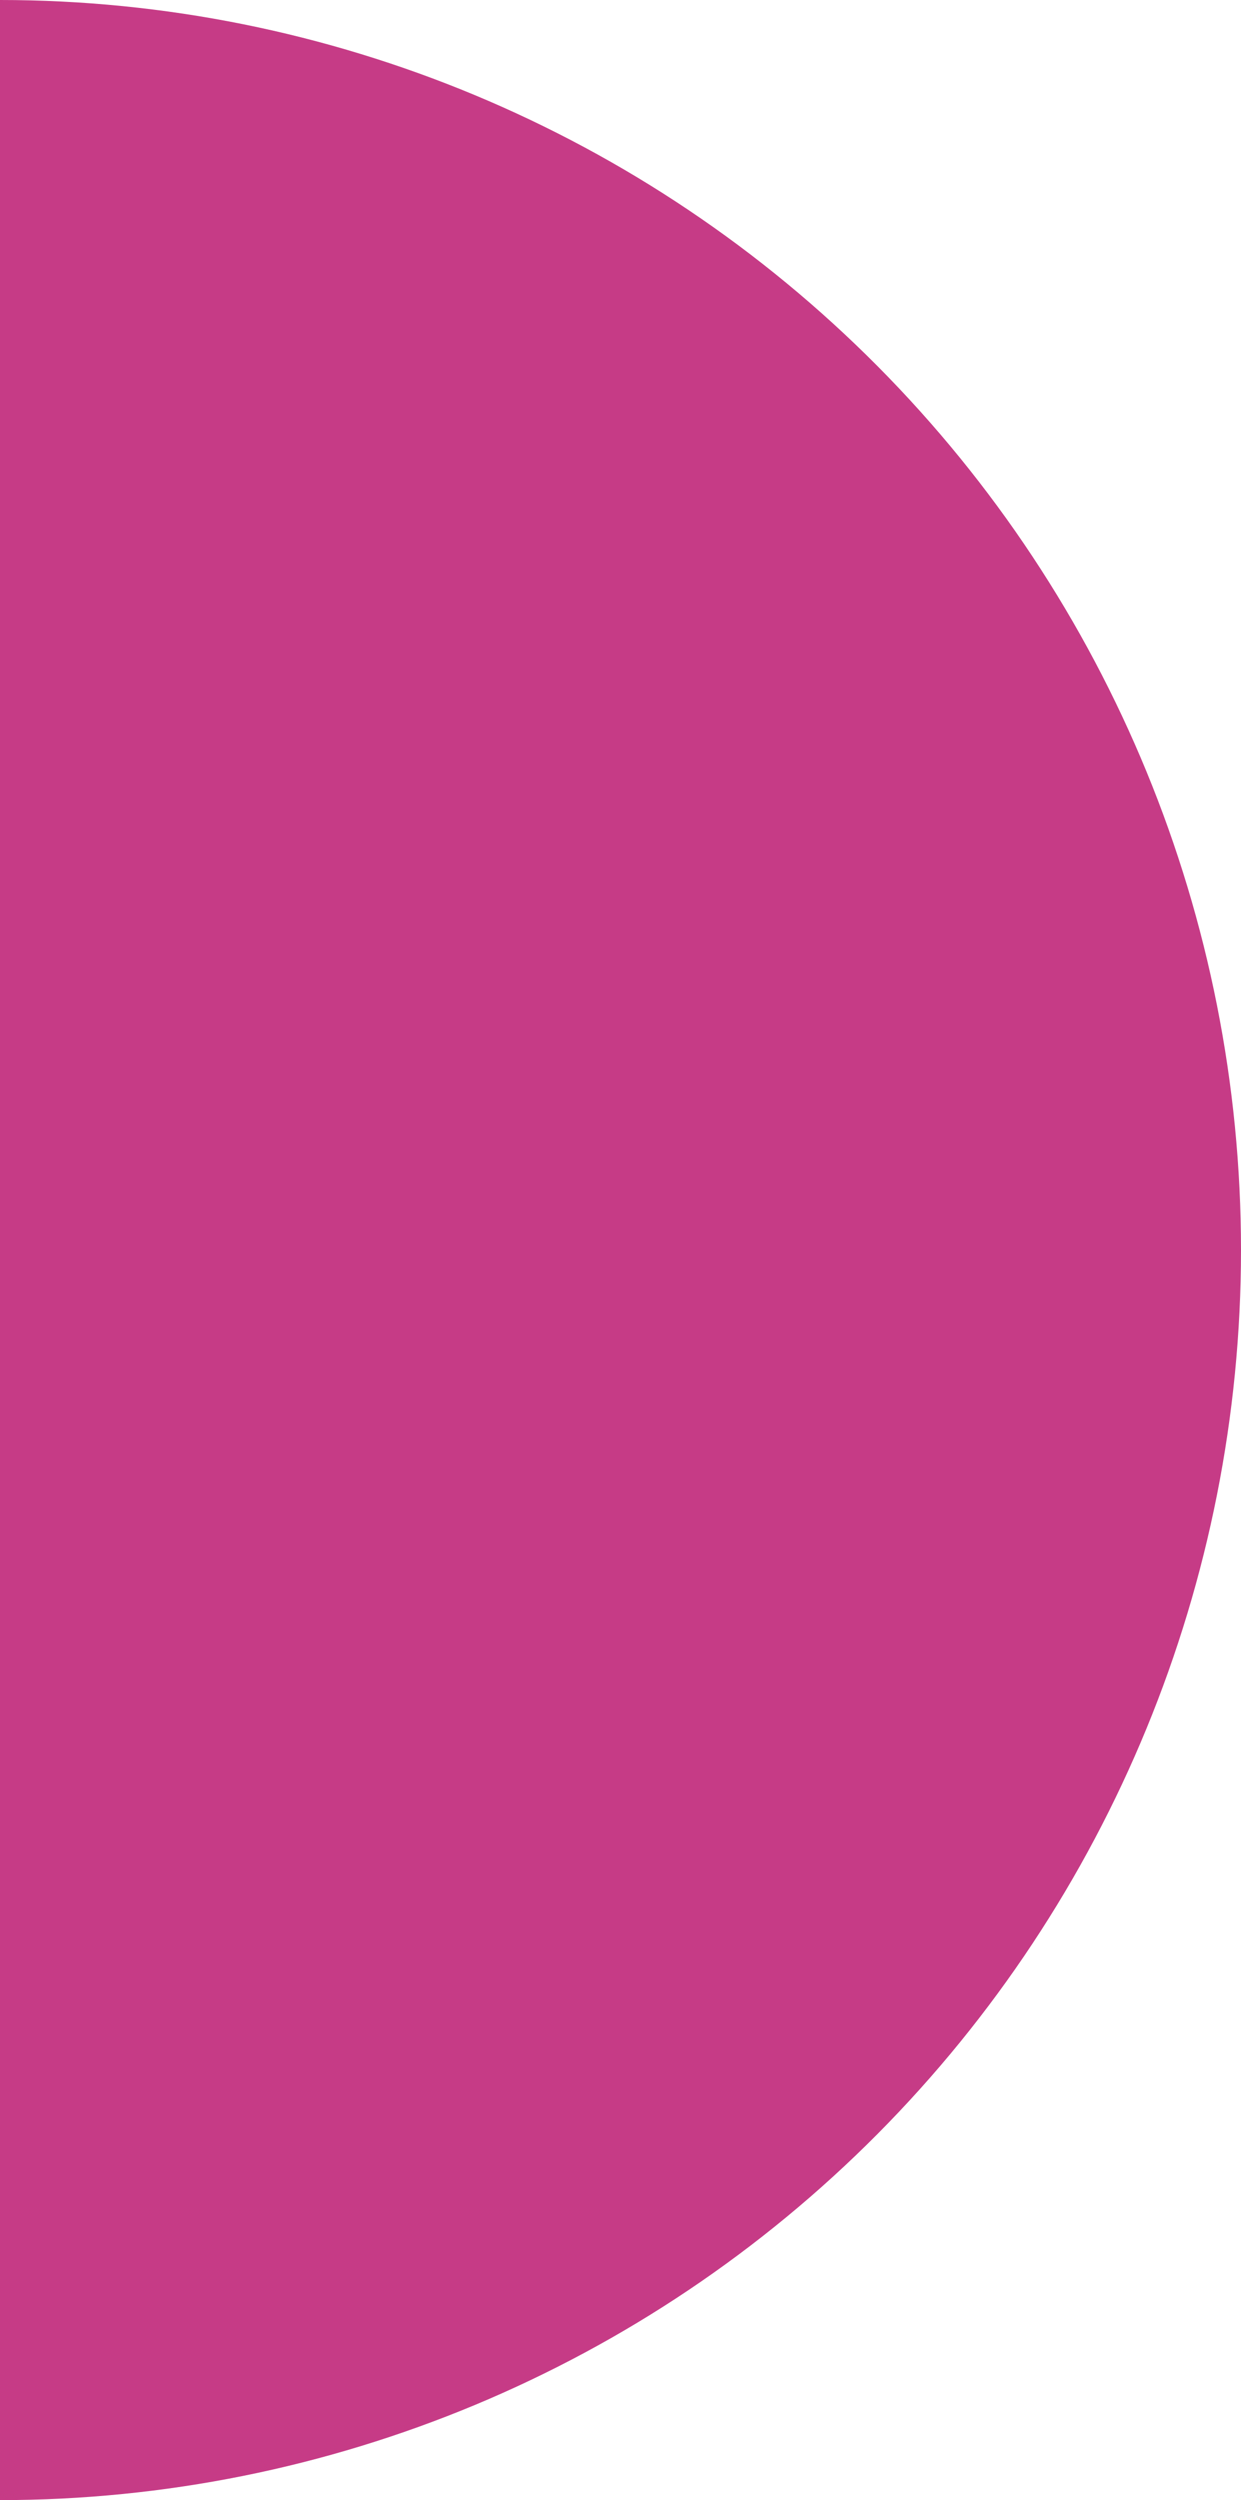 <svg width="73" height="147" viewBox="0 0 73 147" fill="none" xmlns="http://www.w3.org/2000/svg">
<g clip-path="url(#clip0_19:297)">
<path d="M1.2219e-06 147C19.361 147 37.929 139.256 51.619 125.472C65.309 111.688 73 92.993 73 73.5C73 54.007 65.309 35.312 51.619 21.528C37.929 7.744 19.361 2.94342e-06 8.79939e-06 0L1.2219e-06 73.5L1.2219e-06 147Z" fill="#C63B86"/>
</g>
<defs>
<clipPath id="clip0_19:297">
<rect width="73" height="147" fill="white"/>
</clipPath>
</defs>
</svg>
